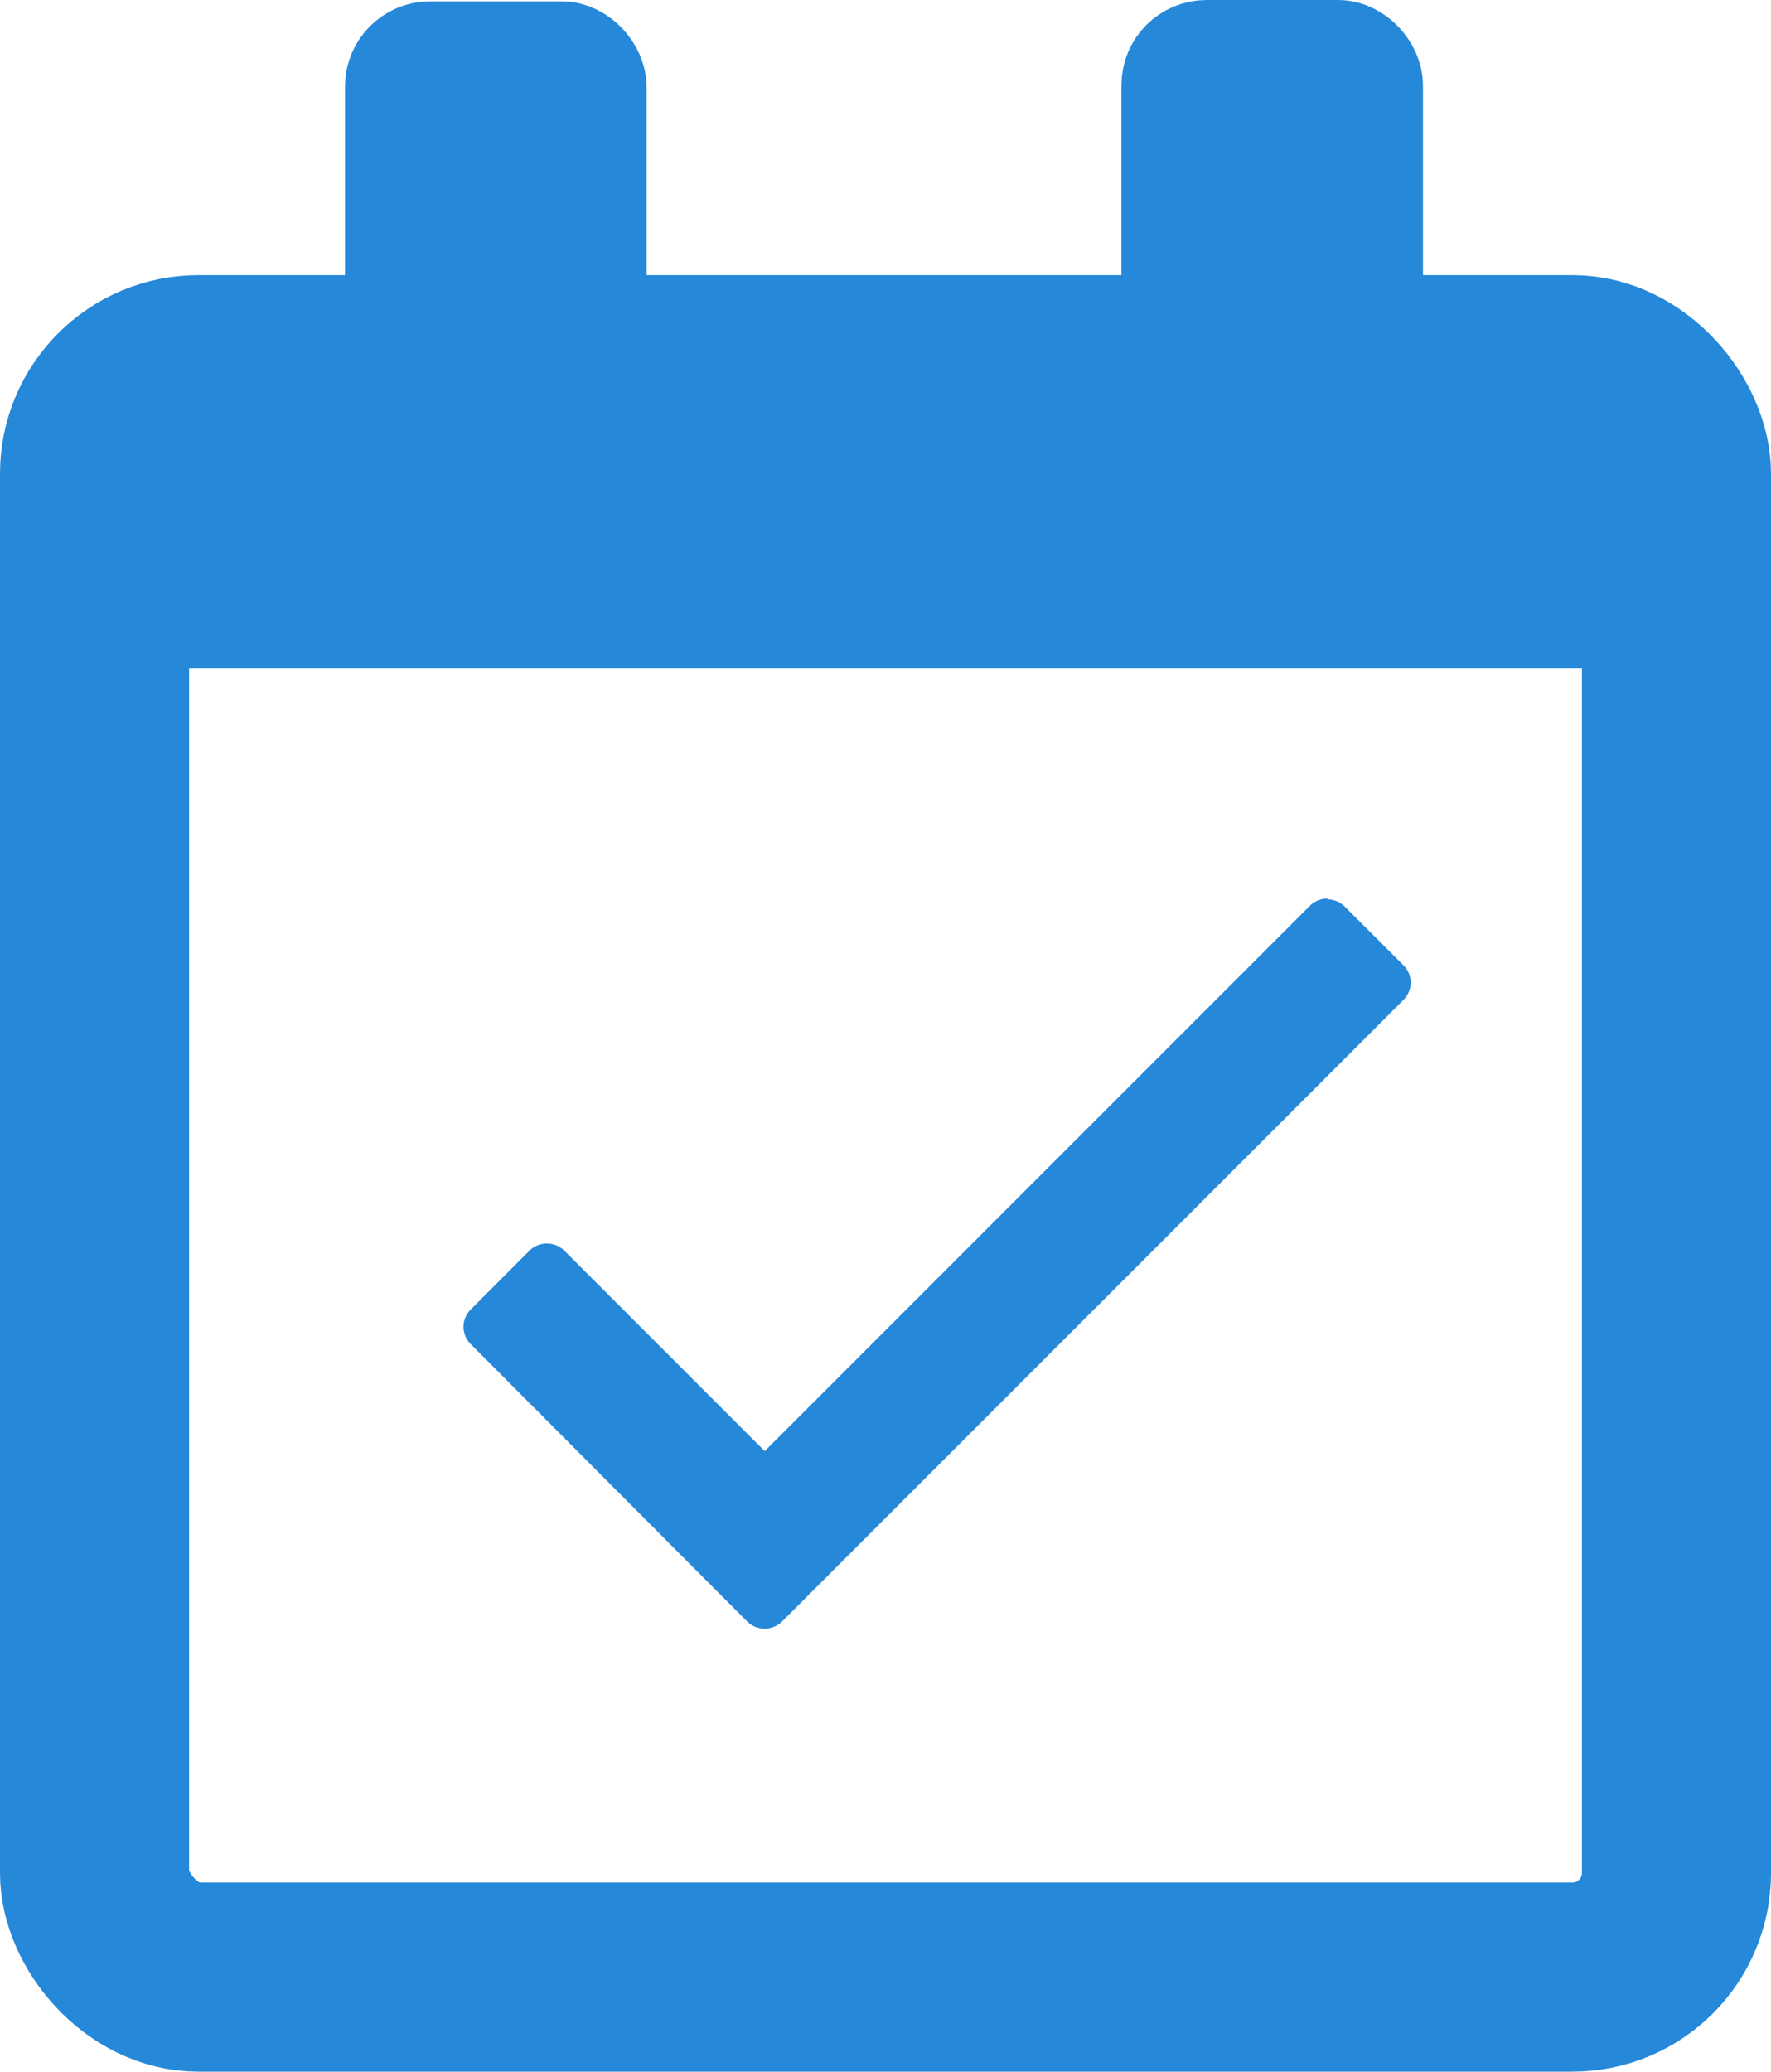 <svg xmlns="http://www.w3.org/2000/svg" width="18.731" height="21.905" viewBox="0 0 18.731 21.905">
  <g id="Gruppe_184" data-name="Gruppe 184" transform="translate(1 0.5)">
    <g id="Ebene_1" data-name="Ebene 1" transform="translate(2.896 9.001)">
      <g id="Gruppe_186" data-name="Gruppe 186">
        <path id="Pfad_165" data-name="Pfad 165" d="M288.235,407.258h0a.26.26,0,0,0-.183.077l-5.765,5.765-2.118-2.118a.263.263,0,0,0-.372,0l-.619.62a.26.26,0,0,0-.077.183v0a.261.261,0,0,0,.077.184L282.1,414.9a.261.261,0,0,0,.182.077h.007a.263.263,0,0,0,.183-.077l6.57-6.57a.262.262,0,0,0,.077-.184v0a.262.262,0,0,0-.077-.184l-.62-.619a.26.26,0,0,0-.183-.077" transform="translate(-278.095 -407.258)" fill="#2688d9"/>
      </g>
    </g>
    <g id="LOi">
      <rect id="Rechteck_78" data-name="Rechteck 78" width="16.731" height="16.995" rx="1.1" transform="translate(0 3.409)" fill="none" stroke="#2688d9" stroke-linecap="round" stroke-linejoin="round" stroke-width="2"/>
      <rect id="Rechteck_79" data-name="Rechteck 79" width="16.488" height="2.344" transform="translate(0.219 3.721)" fill="#2688d9" stroke="#2688d9" stroke-width="1"/>
      <rect id="Rechteck_80" data-name="Rechteck 80" width="2.189" height="3.624" rx="0.4" transform="translate(3.149 0.014)" fill="#2688d9" stroke="#2688d9" stroke-width="1"/>
      <rect id="Rechteck_81" data-name="Rechteck 81" width="2.189" height="3.624" rx="0.4" transform="translate(11.361)" fill="#2688d9" stroke="#2688d9" stroke-width="1"/>
    </g>
  </g>
</svg>
